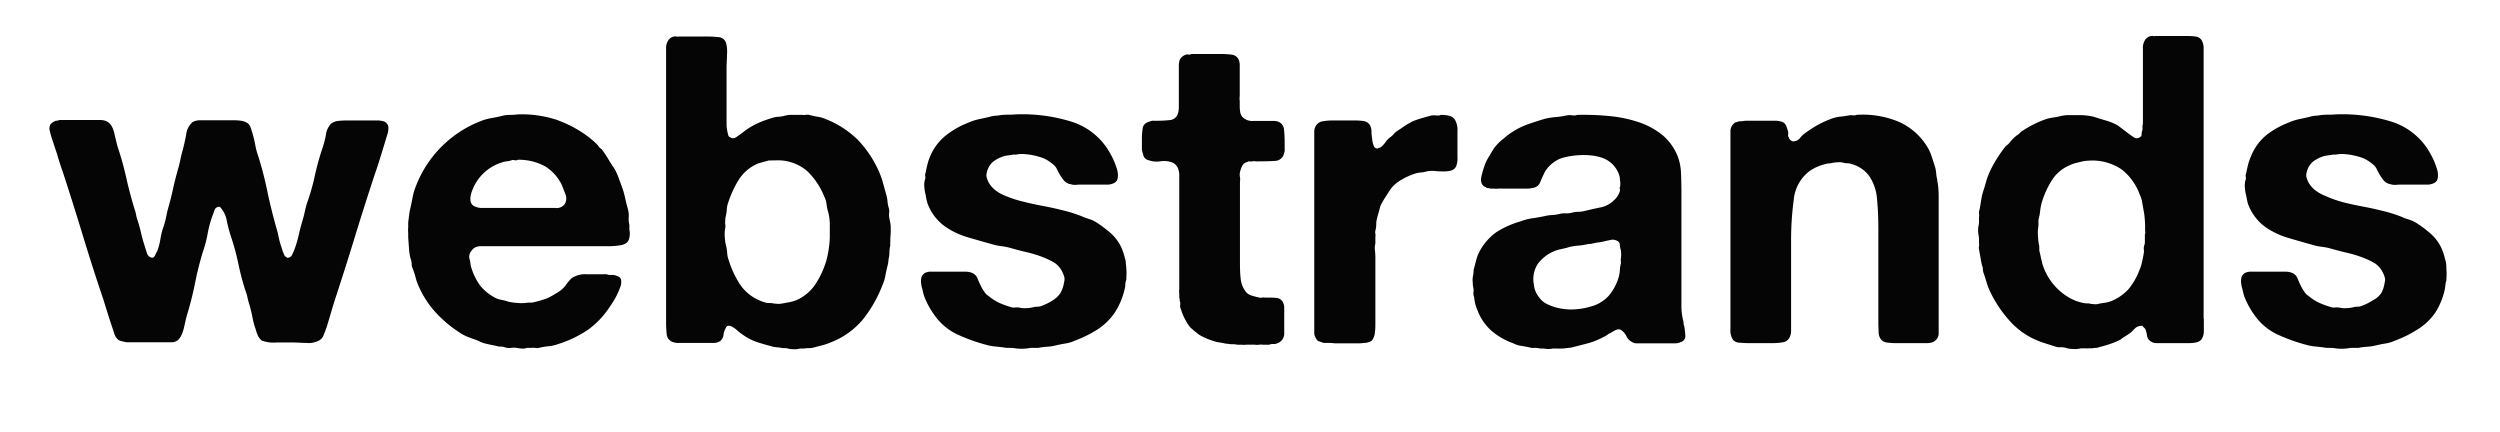 <svg id="Layer_1" data-name="Layer 1" xmlns="http://www.w3.org/2000/svg" width="463" height="80" viewBox="0 0 463 80"><title>webstrands-dark-logo</title><path d="M11,22.23H17c.59,0,1.15,0,1.68,0a2.59,2.59,0,0,1,1.28.36,2.45,2.45,0,0,1,.76.84,5,5,0,0,1,.44,1.2c.11.46.21.91.32,1.36s.21.87.32,1.24A56.94,56.94,0,0,1,23.4,33q.68,3,1.56,5.85a5.58,5.58,0,0,1,.24.91,5.69,5.69,0,0,0,.24.92c.27.8.49,1.62.68,2.44a25.14,25.14,0,0,0,.68,2.44c.11.38.24.8.4,1.29a1.21,1.21,0,0,0,.88.87c.27.06.48-.09.64-.44a6.06,6.06,0,0,1,.4-.76,12.53,12.53,0,0,0,.6-2.32,12.64,12.64,0,0,1,.6-2.31,14.85,14.85,0,0,0,.4-1.49c.11-.5.21-1,.32-1.47.37-1.29.71-2.59,1-3.92s.63-2.65,1-3.93c.16-.58.29-1.14.4-1.68s.24-1.06.4-1.6c.21-.8.43-1.76.64-2.88a3.55,3.55,0,0,1,1.2-2.32A2.94,2.94,0,0,1,37,22.27c.48,0,1,0,1.6,0h4.16c.64,0,1.23,0,1.76.08a2.91,2.91,0,0,1,1.36.48,1.74,1.74,0,0,1,.56.84c.11.35.21.68.32,1,.21.75.39,1.48.52,2.2a13.37,13.37,0,0,0,.6,2.2c.64,2.08,1.19,4.22,1.64,6.4s1,4.32,1.56,6.4a16.64,16.64,0,0,1,.52,2,12.56,12.56,0,0,0,.52,1.88,7.82,7.82,0,0,0,.64,1.68.37.37,0,0,0,.2.12.39.39,0,0,1,.2.2,1,1,0,0,0,.92-.52c.13-.29.28-.62.44-1a19.9,19.9,0,0,0,.8-2.68q.31-1.39.72-2.76c.16-.53.29-1.05.4-1.56s.24-1,.4-1.56a40.21,40.21,0,0,0,1.44-5,48.81,48.81,0,0,1,1.36-5,18.83,18.83,0,0,0,.72-2.68,3.51,3.51,0,0,1,1-2.12,2.8,2.8,0,0,1,1.28-.48,15.4,15.4,0,0,1,1.6-.08h5.6a4.05,4.05,0,0,1,1.2.16,1.25,1.25,0,0,1,.88,1,3.63,3.63,0,0,1-.24,1.6c-.37,1.23-.73,2.42-1.08,3.56s-.73,2.34-1.16,3.56Q67.52,38,65.72,43.88T62,55.59c-.27.86-.52,1.7-.76,2.52s-.49,1.67-.76,2.52q-.31.88-.6,1.56a1.82,1.82,0,0,1-1.08,1,4,4,0,0,1-2.08.32c-.85,0-1.63-.08-2.32-.08-.85,0-1.92,0-3.2,0a6.18,6.18,0,0,1-2.72-.36,2.54,2.54,0,0,1-.72-.92,6.73,6.73,0,0,1-.4-1.15,13.75,13.75,0,0,1-.6-2.21c-.13-.72-.31-1.45-.52-2.2a14,14,0,0,1-.4-1.48,10.6,10.6,0,0,0-.48-1.56q-.72-2.31-1.24-4.8a44.84,44.84,0,0,0-1.32-4.87,25,25,0,0,1-.8-3,4.9,4.9,0,0,0-1.28-2.57.92.92,0,0,0-1,.61c-.13.39-.28.81-.44,1.23a21.3,21.3,0,0,0-.84,3.2,20.69,20.69,0,0,1-.84,3.2,60.18,60.18,0,0,0-1.48,5.88,60.18,60.18,0,0,1-1.48,5.88c-.11.38-.21.8-.32,1.28s-.21.94-.32,1.37a5.83,5.83,0,0,1-.44,1.19,2.63,2.63,0,0,1-.68.89,1.91,1.91,0,0,1-1.12.35c-.48,0-1,0-1.6,0H23.6c-.32,0-.61-.1-.88-.16A2.9,2.9,0,0,1,22,63a2.25,2.25,0,0,1-.8-1.12l-.48-1.45c-.27-.8-.53-1.62-.8-2.47l-.8-2.57q-2-5.91-3.8-11.84T11.6,31.75c-.37-1.06-.72-2.1-1-3.12l-1-3q-.16-.48-.36-1.32A1.67,1.67,0,0,1,9.36,23a2.61,2.61,0,0,1,1-.64A1.55,1.55,0,0,0,11,22.23Z" opacity="0.98"/><path d="M116.56,42.55a3.22,3.22,0,0,1,0,1.45,1.5,1.5,0,0,1-.56,1,2.49,2.49,0,0,1-1.16.43,13.71,13.71,0,0,1-1.68.16c-.61,0-1.23,0-1.84,0s-1.16,0-1.64,0H89.08a2.6,2.6,0,0,0-.92.16,1.8,1.8,0,0,0-.8.64A1.75,1.75,0,0,0,87,47a1.51,1.51,0,0,0-.08.83,4.12,4.12,0,0,1,.2.92,4,4,0,0,0,.2.92,11.22,11.22,0,0,0,1.56,3.16A8.6,8.6,0,0,0,91.44,55a3.84,3.84,0,0,0,1.32.51,8.82,8.82,0,0,1,1.4.37,11.35,11.35,0,0,0,1.76.23,7.31,7.31,0,0,0,1.92-.07h.72c.53-.11,1-.23,1.48-.37s.89-.28,1.32-.44a18.58,18.58,0,0,0,1.8-1A5.55,5.55,0,0,0,104.64,53q.4-.57.84-1.08a2.53,2.53,0,0,1,1.08-.77,4.39,4.39,0,0,1,2-.36c.83,0,1.59,0,2.28,0,.32,0,.65,0,1,0a2.08,2.08,0,0,1,.92.13h.8a2.84,2.84,0,0,1,1.12.39.82.82,0,0,1,.36.73,2.08,2.08,0,0,1-.12,1,15,15,0,0,1-.88,2A15.54,15.54,0,0,1,113,56.71,16.2,16.2,0,0,1,109,61a21,21,0,0,1-5.6,2.71,7,7,0,0,1-1.76.41,11.6,11.6,0,0,0-1.84.31,1.7,1.7,0,0,1-.68,0,2.17,2.17,0,0,0-.68,0h-.88a2,2,0,0,1-.92.12,5.73,5.73,0,0,1-.92-.12,4.18,4.18,0,0,0-1.12,0,2.22,2.22,0,0,1-1-.08,2.5,2.5,0,0,0-.88-.16,2.5,2.5,0,0,1-.88-.15c-.59-.11-1.17-.23-1.76-.37a5.76,5.76,0,0,1-1.6-.6l-1.64-.6a7,7,0,0,1-1.4-.68,22.33,22.33,0,0,1-4.56-3.72,17.93,17.93,0,0,1-3.28-4.92,10.42,10.42,0,0,1-.64-1.8,13.93,13.93,0,0,0-.64-1.88,2.6,2.6,0,0,1-.08-.59,2.77,2.77,0,0,0-.08-.61,8.43,8.43,0,0,1-.4-2.08c-.05-.74-.11-1.49-.16-2.23,0-.27,0-.57,0-.89a3.16,3.16,0,0,1,0-.88v-1l.24-1.92c.21-.9.4-1.78.56-2.64a11.53,11.53,0,0,1,.72-2.4A21,21,0,0,1,88.72,22.55,10.62,10.62,0,0,1,91,21.87c.77-.13,1.59-.3,2.44-.52a10.5,10.5,0,0,1,1.2-.08,8.63,8.63,0,0,0,1.2-.08,20.71,20.71,0,0,1,7,.92,21.72,21.72,0,0,1,5.24,2.6,16.88,16.88,0,0,1,1.44,1.08A11.65,11.65,0,0,1,110.8,27a1.78,1.78,0,0,0,.64.64q.65.88,1.2,1.8c.37.62.77,1.24,1.2,1.88a10.93,10.93,0,0,1,.68,1.48l.6,1.64a14.5,14.5,0,0,1,.64,2.16c.16.75.35,1.5.56,2.25a4.45,4.45,0,0,1,.12,1.39,4.49,4.49,0,0,0,.12,1.4Zm-12-4.72a2,2,0,0,0,.12-1.95c-.29-.78-.52-1.35-.68-1.73a8.41,8.41,0,0,0-3-3.32,10.15,10.15,0,0,0-5.12-1.24.64.64,0,0,1-.56.08,1.06,1.06,0,0,0-.56,0,2.76,2.76,0,0,1-.88.2,3.43,3.43,0,0,0-.88.2,8.55,8.55,0,0,0-5.2,4.4q-.16.33-.36.84a5.19,5.19,0,0,0-.28,1,2.56,2.56,0,0,0,0,1,1.43,1.43,0,0,0,.52.8,3.28,3.28,0,0,0,1.76.4h11c.75,0,1.53,0,2.36,0A1.85,1.85,0,0,0,104.56,37.83Z" opacity="0.98"/><path d="M164.8,40.88a5.58,5.58,0,0,1,.16,1.63,11.89,11.89,0,0,1-.08,1.64,4.36,4.36,0,0,1,0,.68,4.52,4.52,0,0,0,0,.68,5,5,0,0,0-.16,1.24,5,5,0,0,1-.16,1.25,6.32,6.32,0,0,1-.16,1.11c-.16.64-.31,1.3-.44,2a8.42,8.42,0,0,1-.6,1.88,23.73,23.73,0,0,1-3.6,6.23A14.56,14.56,0,0,1,154,63.35a9.66,9.66,0,0,1-1.48.53l-1.64.43a3,3,0,0,1-1,.16,6.43,6.43,0,0,0-1,.08h-.72a3.45,3.45,0,0,1-1.28.12,4.58,4.58,0,0,1-1.28-.2h-.48c-.27,0-.56-.09-.88-.12a7.87,7.87,0,0,1-1-.12c-1-.26-1.95-.53-2.8-.8a9.72,9.72,0,0,1-2.4-1.12c-.32-.21-.63-.42-.92-.64a7.9,7.9,0,0,1-.84-.71l-.48-.33a2.69,2.69,0,0,0-.48-.24c-.48-.16-.77,0-.88.32A3.07,3.07,0,0,0,134,62a1.79,1.79,0,0,1-.6,1.15,2.1,2.1,0,0,1-1.12.36c-.43,0-.91,0-1.44,0H127c-.37,0-.76,0-1.16,0a2.68,2.68,0,0,1-1.08-.12A1.69,1.69,0,0,1,123.48,62a22.56,22.56,0,0,1-.12-2.45V9a2.56,2.56,0,0,1,.4-1.52,1.57,1.57,0,0,1,1.12-.72.62.62,0,0,1,.36,0,.49.49,0,0,0,.36,0h5a22,22,0,0,1,2.48.12A1.54,1.54,0,0,1,134.48,8a6.37,6.37,0,0,1,.16,2.12c0,.88-.08,1.64-.08,2.28V22.87a6.11,6.11,0,0,0,.16,1.52c.05.27.11.5.16.68a.5.5,0,0,0,.4.36.58.58,0,0,0,.44.16.91.91,0,0,0,.44-.08,9.82,9.82,0,0,0,1-.68l1-.76a14.53,14.53,0,0,1,2.16-1.24,19.23,19.23,0,0,1,2.48-.92,4.53,4.53,0,0,1,1.28-.28,6.31,6.31,0,0,0,1.28-.2,4.58,4.58,0,0,1,1.2-.16h2.08a1.14,1.14,0,0,0,.56,0,2,2,0,0,1,.64,0,15.39,15.39,0,0,0,1.64.36,6,6,0,0,1,1.48.44,17.66,17.66,0,0,1,6,3.92,20.52,20.52,0,0,1,3.92,6,16.21,16.21,0,0,1,.68,2q.29,1.05.6,2.16a5.64,5.64,0,0,1,.2,1.08,6.89,6.89,0,0,0,.2,1.16,1.85,1.85,0,0,1,.12.88,3.85,3.85,0,0,0,0,1ZM153,48.39a15.88,15.88,0,0,0,.44-2,19.6,19.6,0,0,0,.24-2.43q0-1.24,0-2.49a9.56,9.56,0,0,0-.28-2.12,8.27,8.27,0,0,1-.32-1.52,4,4,0,0,0-.4-1.36,13.54,13.54,0,0,0-3.16-4.76,8.31,8.31,0,0,0-6-2,4.45,4.45,0,0,0-.56,0,3.13,3.13,0,0,1-.56,0c-.37.11-.72.2-1,.28s-.64.18-1,.28a7.89,7.89,0,0,0-3.52,2.92,19.41,19.41,0,0,0-2,4.28,4.64,4.64,0,0,0-.28,1.33,7,7,0,0,1-.2,1.31,3,3,0,0,0-.08.81,1.68,1.68,0,0,0,0,.63,1.72,1.72,0,0,1,0,.64,5.93,5.93,0,0,0-.08,1.77,6.83,6.83,0,0,0,.24,1.59,8.89,8.89,0,0,1,.2,1.37,4.46,4.46,0,0,0,.28,1.27,17.68,17.68,0,0,0,1.72,3.88A8.29,8.29,0,0,0,139.44,55a8.93,8.93,0,0,0,2.64,1.12l.36,0a2,2,0,0,0,.44,0,3,3,0,0,0,.8.12,3.27,3.27,0,0,0,1,0l1.48-.27a7.62,7.62,0,0,0,1.32-.37,8.28,8.28,0,0,0,3.48-2.88A16.63,16.63,0,0,0,153,48.39Z" opacity="0.98"/><path d="M187.92,21.19a30.81,30.81,0,0,1,10.44,1.32,12.44,12.44,0,0,1,6.76,5.08,20,20,0,0,1,1,1.8,14.7,14.7,0,0,1,.76,2,3.49,3.49,0,0,1,.16,1,2.67,2.67,0,0,1-.16,1,1.53,1.53,0,0,1-.88.64,2.54,2.54,0,0,1-1,.16H200.4c-.38,0-.75,0-1.12.05a2.71,2.71,0,0,1-1-.13,1.94,1.94,0,0,1-1.2-.64,7.66,7.66,0,0,1-.72-1,8.47,8.47,0,0,1-.6-1.12,2.61,2.61,0,0,0-.84-1,7.49,7.49,0,0,0-1.56-1,11.24,11.24,0,0,0-1.88-.56,10.1,10.1,0,0,0-1.64-.24,5.29,5.29,0,0,0-1.64.08h-.56a5.66,5.66,0,0,1-.76.12l-.76.12a6.37,6.37,0,0,0-2.2,1.08,3.6,3.6,0,0,0-1.16,2,1.68,1.68,0,0,0,0,1,4.91,4.91,0,0,0,.32.8,4.82,4.82,0,0,0,1.32,1.52,7,7,0,0,0,1.8,1,21.19,21.19,0,0,0,3.32,1.08c1.2.3,2.42.57,3.68.8s2.48.51,3.68.81a26,26,0,0,1,3.4,1.07,9.61,9.61,0,0,0,1.4.52,6,6,0,0,1,1.32.6,22.12,22.12,0,0,1,2.76,2.08,8.12,8.12,0,0,1,2,2.8,10.79,10.79,0,0,1,.4,1.12l.32,1.2c0,.32.09.82.12,1.49a10.16,10.16,0,0,1,0,1.55v.41a3.47,3.47,0,0,0-.2.91q0,.45-.12.84a13.41,13.41,0,0,1-1.76,4.25A11.3,11.3,0,0,1,203.28,61a22.11,22.11,0,0,1-4.16,2.07,7,7,0,0,1-1.88.56c-.67.11-1.32.25-2,.41a9.08,9.08,0,0,1-1.48.19,10.14,10.14,0,0,0-1.48.2h-1.44a8.48,8.48,0,0,1-3.28,0,3.2,3.2,0,0,1-.52,0,5.66,5.66,0,0,0-.6,0q-1-.15-1.92-.24a9.07,9.07,0,0,1-1.84-.32,32.6,32.6,0,0,1-5.52-2,10.76,10.76,0,0,1-4.08-3.48,15.31,15.31,0,0,1-1.92-3.52,9.08,9.08,0,0,1-.32-1.28,4,4,0,0,1-.24-1.12,2.7,2.7,0,0,1,.08-1.2,1.46,1.46,0,0,1,.8-.8,2.67,2.67,0,0,1,1-.16h6.24a3.78,3.78,0,0,1,1.12.16,1.89,1.89,0,0,1,1.16,1,15.08,15.08,0,0,0,.68,1.53,5.33,5.33,0,0,0,.6,1,2.29,2.29,0,0,0,.76.79A9.68,9.68,0,0,0,184.88,56a14.07,14.07,0,0,0,2.24.84,1.84,1.84,0,0,0,.8.12,2.41,2.41,0,0,1,.8,0,4.83,4.83,0,0,0,1.4.11,6.15,6.15,0,0,0,1.32-.19,3.39,3.39,0,0,1,.76-.08,2,2,0,0,0,.76-.17,10.64,10.64,0,0,0,2-1,4.53,4.53,0,0,0,1.48-1.44,5.91,5.91,0,0,0,.64-2,1.84,1.84,0,0,0,0-1c-.11-.31-.22-.58-.32-.8a4.38,4.38,0,0,0-1.4-1.68,13.7,13.7,0,0,0-2-1,21.77,21.77,0,0,0-3.2-1c-1.12-.26-2.24-.56-3.36-.88q-.65-.15-1.32-.24a9.08,9.08,0,0,1-1.32-.24c-1.71-.47-3.34-.94-4.88-1.39a14.47,14.47,0,0,1-4.24-2,9.16,9.16,0,0,1-3.28-4.33,12.3,12.3,0,0,1-.32-1.51,7.41,7.41,0,0,1-.24-1.37,4,4,0,0,1,.08-1.44,1.13,1.13,0,0,0,.08-.68,1,1,0,0,1,.08-.68c.1-.58.22-1.13.36-1.64a9,9,0,0,1,.52-1.48A9.71,9.71,0,0,1,175.28,25a15.72,15.72,0,0,1,4.16-2.32,9.43,9.43,0,0,1,1.84-.6c.64-.13,1.3-.28,2-.44a4.69,4.69,0,0,1,1-.2,7.87,7.87,0,0,0,1-.12,11.58,11.58,0,0,1,1.36-.08A9.85,9.85,0,0,0,187.92,21.19Z" opacity="0.98"/><path d="M220.64,10H226a16.64,16.64,0,0,1,2.12.12,1.63,1.63,0,0,1,1.32,1,2.75,2.75,0,0,1,.16,1v4.72c0,.27,0,.58,0,.92a3,3,0,0,0,0,.92v.88a6.81,6.81,0,0,0,.08,1.16,1.78,1.78,0,0,0,.4.92,2.51,2.51,0,0,0,2,.76c1,0,1.93,0,2.84,0h1a2.5,2.5,0,0,1,.88.16,1.7,1.7,0,0,1,1,1.44,20.5,20.5,0,0,1,.12,2.32c0,.38,0,.75,0,1.12a2.34,2.34,0,0,1-.12,1,1.75,1.75,0,0,1-1.68,1.36c-.86.06-1.82.08-2.88.08a5.38,5.38,0,0,1-.68,0,1.6,1.6,0,0,0-.6,0,1.24,1.24,0,0,1-.56,0A.72.72,0,0,0,231,30a1.37,1.37,0,0,0-.92.68,4.51,4.51,0,0,0-.44,1.24,2.17,2.17,0,0,0,0,.88,2.59,2.59,0,0,1,0,.88V48c0,1.33,0,2.49.12,3.47a4.74,4.74,0,0,0,1,2.61,2.13,2.13,0,0,0,1.08.67c.45.14.92.26,1.4.36a1,1,0,0,0,.52,0,.86.86,0,0,1,.44,0H235a13.3,13.3,0,0,1,1.52.08,1.49,1.49,0,0,1,1,.65,2.18,2.18,0,0,1,.32,1.23v1.56c0,1.12,0,2.15,0,3.08a1.9,1.9,0,0,1-1.32,1.88,1.4,1.4,0,0,1-.72.12,1.49,1.49,0,0,0-.72.13h-.8l-.48,0a1.13,1.13,0,0,0-.56,0,3.34,3.34,0,0,1-.84,0,8.39,8.39,0,0,0-.84,0,7,7,0,0,0-.8,0,2.37,2.37,0,0,1-.72,0h-.88a4,4,0,0,0-.88-.09,4,4,0,0,1-.88-.08c-.38,0-.72-.1-1-.16l-1-.16a15.75,15.75,0,0,1-1.68-.55,13.35,13.35,0,0,1-1.52-.73,3.75,3.75,0,0,1-.48-.36l-.56-.44c-.11-.1-.24-.22-.4-.35a5.25,5.25,0,0,1-.4-.37,10.81,10.81,0,0,1-1.68-3.36,1,1,0,0,1-.12-.6,2.3,2.3,0,0,0,0-.67.86.86,0,0,1-.08-.41,1,1,0,0,0-.08-.4v-.8a1.87,1.87,0,0,1,0-.72c0-.26,0-.53,0-.79V33.67c0-.37,0-.74,0-1.12a3,3,0,0,0-.12-1,2.06,2.06,0,0,0-1.12-1.44,4.37,4.37,0,0,0-2.24-.24,4.52,4.52,0,0,1-2.32-.24,1.19,1.19,0,0,1-.8-.72,10,10,0,0,1-.32-1.2V26a13.18,13.18,0,0,1,.16-2.32c.1-.58.56-1,1.36-1.2a1.2,1.2,0,0,1,.64-.12,5.2,5.2,0,0,0,.72,0,19.67,19.67,0,0,0,2.24-.12,1.7,1.7,0,0,0,1.44-.92,3.82,3.82,0,0,0,.28-1.28c0-.48,0-1,0-1.44V12.31a3.75,3.75,0,0,1,.16-1.2,1.9,1.9,0,0,1,1.2-1,.83.83,0,0,1,.44,0A.69.69,0,0,0,220.64,10Z" opacity="0.98"/><path d="M266.8,21.27a7.34,7.34,0,0,1,1.56.16,1.84,1.84,0,0,1,1.08.72,3.79,3.79,0,0,1,.48,2.2v2.76c0,.59,0,1.26,0,2a3.79,3.79,0,0,1-.28,1.76,1.43,1.43,0,0,1-.92.72,5.18,5.18,0,0,1-1.36.16,14.9,14.9,0,0,1-1.6-.08,5.31,5.31,0,0,0-1.56.08,5,5,0,0,1-1.12.2,4.68,4.68,0,0,0-1,.2,12.36,12.36,0,0,0-2.56,1.16,6.62,6.62,0,0,0-2,1.73l-.84,1.31c-.3.46-.58.92-.84,1.4s-.31.87-.44,1.33-.26.89-.36,1.31a4.11,4.11,0,0,0-.16,1.16,4.39,4.39,0,0,1-.16,1.16,1.4,1.4,0,0,0,0,.6,1.27,1.27,0,0,1,0,.52v1.28a3,3,0,0,0-.08,1.24,12.28,12.28,0,0,1,.08,1.32V59.59c0,.7,0,1.34-.08,1.92a3.07,3.07,0,0,1-.48,1.45,1,1,0,0,1-.52.35,6,6,0,0,1-.76.2h-.4a4.06,4.06,0,0,1-.88.08H247.2a6.53,6.53,0,0,0-1-.08h-1.08c-.27-.1-.54-.2-.8-.28a.81.81,0,0,1-.56-.52,1.88,1.88,0,0,1-.36-1.16c0-.5,0-1,0-1.55V24.51a2.16,2.16,0,0,1,.32-1.24,1.75,1.75,0,0,1,1.2-.8,10.44,10.44,0,0,1,1.92-.16h4.08a10.34,10.34,0,0,1,1.68.12,1.6,1.6,0,0,1,1.12.76,2.51,2.51,0,0,1,.28,1.12c0,.48.06,1,.12,1.4a5,5,0,0,0,.28,1.24.74.74,0,0,0,.76.56.47.47,0,0,1,.32-.16.47.47,0,0,0,.32-.16,4.34,4.34,0,0,0,.84-.92,3.82,3.82,0,0,1,.92-.92,3.49,3.49,0,0,0,.56-.52,3.52,3.52,0,0,1,.56-.52c.48-.32,1-.64,1.48-1a16.93,16.93,0,0,1,1.56-.88c.53-.21,1.08-.4,1.64-.56l1.72-.48a3.23,3.23,0,0,1,.92,0Q266.64,21.44,266.8,21.27Z" opacity="0.98"/><path d="M311.92,60.39a15.3,15.3,0,0,1,.2,1.76,1.14,1.14,0,0,1-.84,1.2,2.49,2.49,0,0,1-1.12.24h-5.6c-.48,0-.95,0-1.4,0a1.74,1.74,0,0,1-1.08-.36,1.93,1.93,0,0,1-.84-.92,3,3,0,0,0-.76-1,1.75,1.75,0,0,0-.4-.27,1,1,0,0,0-.64,0,3.64,3.64,0,0,0-.76.39,4,4,0,0,1-.76.4,4.7,4.7,0,0,1-.88.56l-1,.48a12.05,12.05,0,0,1-2.16.76l-2.32.6a5,5,0,0,1-1.08.2l-1.08.12a3.88,3.88,0,0,0-.48,0,2.59,2.59,0,0,1-.48,0h-.88a3.92,3.92,0,0,1-1.6,0h-.72a3.44,3.44,0,0,0-1.08-.12,2.4,2.4,0,0,1-1-.12c-.54-.1-1-.2-1.52-.27a4.54,4.54,0,0,1-1.36-.45,12.94,12.94,0,0,1-4-2.28,9.5,9.5,0,0,1-2.6-3.72,11.15,11.15,0,0,1-.44-1.2A12.63,12.63,0,0,1,273,55a1.64,1.64,0,0,1-.12-.81,3.09,3.09,0,0,0,0-.8,3.9,3.9,0,0,1-.12-1,3.76,3.76,0,0,1,0-1.08,7.6,7.6,0,0,0,.16-1.35c.16-.59.32-1.19.48-1.81a7.09,7.09,0,0,1,.64-1.64A10.49,10.49,0,0,1,277.12,43,16.86,16.86,0,0,1,281.6,41a9.82,9.82,0,0,1,2.16-.57c.74-.1,1.49-.24,2.24-.39a7.17,7.17,0,0,1,1.36-.21,7.92,7.92,0,0,0,1.44-.2,3.54,3.54,0,0,1,1.12-.12,3.65,3.65,0,0,0,1.2-.12,4.27,4.27,0,0,1,1.12-.16,5.32,5.32,0,0,0,1.2-.15c1.12-.27,2.14-.5,3.08-.69A4.89,4.89,0,0,0,299,37a3.65,3.65,0,0,0,1-1.61.81.81,0,0,0,0-.39.43.43,0,0,1,0-.33,1.12,1.12,0,0,0,.08-.48v-.48A3.44,3.44,0,0,1,300,33a3.63,3.63,0,0,0-.12-.56,5.08,5.08,0,0,0-3.36-3.28,8.92,8.92,0,0,0-1.72-.36,13.81,13.81,0,0,0-2-.08,17.81,17.81,0,0,0-2,.2,11.57,11.57,0,0,0-1.68.4,4.57,4.57,0,0,0-.92.44,9,9,0,0,0-.84.6,5.52,5.52,0,0,0-.84.88,3.35,3.35,0,0,0-.6,1,16,16,0,0,0-.68,1.52,1.62,1.62,0,0,1-1.16,1,5.45,5.45,0,0,1-1.36.17h-4.48a7,7,0,0,0-.8,0,2.37,2.37,0,0,1-.72,0H276a.82.82,0,0,0-.4-.08.53.53,0,0,1-.4-.17,1.27,1.27,0,0,1-.88-1,1.8,1.8,0,0,1,0-.8c.05-.26.1-.5.16-.72.16-.58.33-1.13.52-1.64a7.26,7.26,0,0,1,.68-1.4l.48-.8.48-.8a9.62,9.62,0,0,1,1.6-1.68,2.29,2.29,0,0,0,.48-.4c.26-.21.5-.4.72-.56a7.49,7.49,0,0,1,.72-.48A13.23,13.23,0,0,1,283,23c1-.34,2-.68,3.12-1a12.65,12.65,0,0,1,2-.32,13.79,13.79,0,0,0,2.08-.32,3.24,3.24,0,0,1,1,0c.45.06.73,0,.84-.08a49.4,49.4,0,0,1,6.28.24,24,24,0,0,1,5.44,1.2,14,14,0,0,1,4.2,2.36,9.83,9.83,0,0,1,2.72,3.8,9.55,9.55,0,0,1,.64,3.12c.05,1.18.08,2.38.08,3.6V56.51a11.37,11.37,0,0,0,.32,2.84,1.78,1.78,0,0,1,.08.53A1.44,1.44,0,0,0,311.92,60.39ZM300.16,48.08a5.39,5.39,0,0,0,0-1.85,2.65,2.65,0,0,1-.16-.88.79.79,0,0,0-.32-.64,1.93,1.93,0,0,0-1.2-.32,4.09,4.09,0,0,1-.56.12l-.56.12a8.78,8.78,0,0,1-1.2.25,11.07,11.07,0,0,0-1.28.23,2.22,2.22,0,0,1-.72.08,13.79,13.79,0,0,1-2.08.32,8.26,8.26,0,0,0-2,.41l-1.2.27a5.84,5.84,0,0,0-1.12.36,7.35,7.35,0,0,0-2.84,2.16,5.1,5.1,0,0,0-.84,4A4.21,4.21,0,0,0,285,55a3.78,3.78,0,0,0,1.68,1.39,9.4,9.4,0,0,0,2.44.76,10.75,10.75,0,0,0,2.8.12,12.62,12.62,0,0,0,2.76-.52,6.78,6.78,0,0,0,3.28-2,9.61,9.61,0,0,0,1.84-3.48A6.29,6.29,0,0,0,300,50a6.25,6.25,0,0,1,.2-1.25Z" opacity="0.98"/><path d="M343.83,21.27a17.34,17.34,0,0,1,8,1.36,11.8,11.8,0,0,1,5.05,4.48,8.23,8.23,0,0,1,.87,1.88c.22.67.43,1.35.65,2a7.07,7.07,0,0,1,.19,1.2,6.12,6.12,0,0,0,.2,1.12,1.47,1.47,0,0,0,.09.64,17.48,17.48,0,0,1,.16,2.32v22.4c0,1,0,2,0,2.92a1.75,1.75,0,0,1-1.17,1.8,3.4,3.4,0,0,1-1.12.16h-5.59a11,11,0,0,1-1.72-.12,1.63,1.63,0,0,1-1.16-.68,2.3,2.3,0,0,1-.36-1.24c0-.5-.05-1-.05-1.63V42.39c0-2-.08-3.8-.24-5.47a8.89,8.89,0,0,0-1.43-4.29,5.94,5.94,0,0,0-3.28-2.24,2.41,2.41,0,0,0-.84-.16,2.79,2.79,0,0,1-.92-.16,4.42,4.42,0,0,0-1,0,6.13,6.13,0,0,0-.92.12,2.15,2.15,0,0,1-.57.08,1.6,1.6,0,0,0-.47.08,9,9,0,0,0-3,1.28,7.53,7.53,0,0,0-3,5.37,57.18,57.18,0,0,0-.49,7.92V61.19a2.79,2.79,0,0,1-.23,1.2,1.68,1.68,0,0,1-1.28,1,12.06,12.06,0,0,1-2.16.16h-4a17.14,17.14,0,0,1-1.76-.08A1.8,1.8,0,0,1,321,63a3.14,3.14,0,0,1-.52-2.08c0-.91,0-1.77,0-2.57V25.75c0-.58,0-1.12,0-1.6A1.93,1.93,0,0,1,321,23a.94.94,0,0,1,.52-.36,7,7,0,0,1,.76-.2h.39a4.63,4.63,0,0,1,.85-.08h4.19c.43,0,.85,0,1.25,0a4.94,4.94,0,0,1,1.08.2,1.33,1.33,0,0,1,.75.72,7.74,7.74,0,0,1,.37,1.12,1.6,1.6,0,0,1,0,.56.62.62,0,0,0,.12.48,1,1,0,0,0,.28.48,2.72,2.72,0,0,0,.36.24,1.56,1.56,0,0,0,1.44-.6,5,5,0,0,1,1.2-1.08,18.85,18.85,0,0,1,4.8-2.56,7.27,7.27,0,0,1,1.47-.32q.76-.07,1.65-.24a2.14,2.14,0,0,1,.72,0A1.22,1.22,0,0,0,343.83,21.27Z" opacity="0.98"/><path d="M408.15,59v2.19a2.82,2.82,0,0,1-.48,1.73,1.93,1.93,0,0,1-1,.51,7.75,7.75,0,0,1-1.44.12h-4.4c-.53,0-1,0-1.48,0a1.79,1.79,0,0,1-1.08-.36,1.47,1.47,0,0,1-.64-1,5.38,5.38,0,0,0-.32-1.27l-.28-.29-.28-.28a1.8,1.8,0,0,0-1.28.4l-.8.8a10.71,10.71,0,0,1-1,.68c-.32.19-.66.42-1,.69l-.68.31c-.24.11-.49.22-.76.32a22.76,22.76,0,0,1-2.4.72,1.85,1.85,0,0,1-.72.16,2.87,2.87,0,0,0-.64.08,6.39,6.39,0,0,0-.68,0,4.36,4.36,0,0,1-.68,0h-.72a4.12,4.12,0,0,1-1.44.12,4.27,4.27,0,0,1-1.36-.2,3.06,3.06,0,0,0-1-.12,2.15,2.15,0,0,1-.92-.12l-1.88-.6a15,15,0,0,1-1.8-.67,14,14,0,0,1-5-3.73,22.48,22.48,0,0,1-3.48-5.31,13.61,13.61,0,0,1-.64-1.73c-.16-.56-.34-1.13-.56-1.72a2.6,2.6,0,0,1-.08-.59,1.87,1.87,0,0,0-.16-.69c-.1-.42-.2-.89-.28-1.4s-.17-1-.28-1.56a1.41,1.41,0,0,1,0-.56,1.14,1.14,0,0,0,0-.56v-.76a3.45,3.45,0,0,0-.08-.76,4.92,4.92,0,0,1-.08-.92,3.85,3.85,0,0,1,.08-.84,3.36,3.36,0,0,0,.08-.75v-.77a2.19,2.19,0,0,0,0-.76,1.75,1.75,0,0,1,.12-.76c.11-.58.2-1.14.28-1.68a11.83,11.83,0,0,1,.36-1.6c.22-.63.4-1.25.56-1.84a12.92,12.92,0,0,1,.64-1.76,24,24,0,0,1,2.8-4.56,2,2,0,0,1,.44-.44,1.53,1.53,0,0,0,.44-.44c.22-.26.43-.5.64-.72s.46-.42.72-.64a1.59,1.59,0,0,0,.56-.44,2,2,0,0,1,.56-.44A19.23,19.23,0,0,1,379.11,22a10.83,10.83,0,0,1,1.16-.24,9.66,9.66,0,0,0,1.24-.24,7.22,7.22,0,0,1,1.44-.2c.59,0,1.18,0,1.76,0s1.16,0,1.72.08a9.33,9.33,0,0,1,1.4.24c.8.27,1.58.51,2.32.72a9.43,9.43,0,0,1,2.08.88l1,.76c.32.24.67.5,1,.76.22.16.52.38.92.64a.93.93,0,0,0,1.16,0,.55.55,0,0,0,.32-.56,2.33,2.33,0,0,1,.16-.8v-.8a1.58,1.58,0,0,0,.08-.56V11.11c0-.58,0-1.24,0-2a2.74,2.74,0,0,1,.36-1.64,1.59,1.59,0,0,1,1.2-.8.52.52,0,0,1,.32,0,.4.4,0,0,0,.32,0h5.68c.64,0,1.23,0,1.76.08a1.59,1.59,0,0,1,1.2.64,3,3,0,0,1,.4,1.64V59ZM397.27,43.35a1.69,1.69,0,0,0,0-.68c0-.24,0-.46,0-.67a14.47,14.47,0,0,0-.08-1.61A9,9,0,0,0,397,39c-.1-.59-.2-1.13-.28-1.61a4.55,4.55,0,0,0-.44-1.35A10.4,10.4,0,0,0,393,31.43a9.66,9.66,0,0,0-6.12-1.68,7.59,7.59,0,0,0-1.28.16l-1.16.28a4.6,4.6,0,0,0-1,.36,7.15,7.15,0,0,0-3.36,2.72,16.71,16.71,0,0,0-1.92,4.16,9.18,9.18,0,0,0-.32,1.61,9.78,9.78,0,0,1-.32,1.67v1.12a7.74,7.74,0,0,0-.08,2,10.58,10.58,0,0,0,.24,1.8,3.14,3.14,0,0,0,0,.45,1.56,1.56,0,0,1,0,.35c.11.43.2.83.28,1.2s.18.78.28,1.2A10.9,10.9,0,0,0,383,55a8.48,8.48,0,0,0,2.88,1.12,4.7,4.7,0,0,0,1,.07,2.85,2.85,0,0,0,.76.12,2.42,2.42,0,0,0,.84,0,11.89,11.89,0,0,1,1.28-.23,5.88,5.88,0,0,0,1.28-.33,8.86,8.86,0,0,0,3.2-2.24A12.32,12.32,0,0,0,396.23,50a6.81,6.81,0,0,0,.48-1.49c.11-.5.22-1,.32-1.63a2.26,2.26,0,0,0,0-.77,1.77,1.77,0,0,1,.12-.76,1.58,1.58,0,0,0,.08-.56V43.35Z" opacity="0.98"/><path d="M432.39,21.19a30.81,30.81,0,0,1,10.44,1.32,12.44,12.44,0,0,1,6.76,5.08,17.76,17.76,0,0,1,1,1.8,13.53,13.53,0,0,1,.76,2,3.19,3.19,0,0,1,.16,1,2.47,2.47,0,0,1-.16,1,1.5,1.5,0,0,1-.88.64,2.51,2.51,0,0,1-1,.16h-4.64c-.37,0-.74,0-1.12.05a2.73,2.73,0,0,1-1-.13,2,2,0,0,1-1.2-.64,8.72,8.72,0,0,1-.72-1,11.71,11.71,0,0,1-.6-1.12,2.61,2.61,0,0,0-.84-1,7,7,0,0,0-1.56-1,10.7,10.7,0,0,0-1.88-.56,9.92,9.92,0,0,0-1.64-.24,5.29,5.29,0,0,0-1.64.08h-.56a5.66,5.66,0,0,1-.76.12l-.76.12a6.46,6.46,0,0,0-2.2,1.08,3.66,3.66,0,0,0-1.16,2,1.68,1.68,0,0,0,0,1,7.78,7.78,0,0,0,.32.8,5,5,0,0,0,1.32,1.52,7.3,7.3,0,0,0,1.8,1A21.54,21.54,0,0,0,434,37.47c1.2.3,2.43.57,3.68.8s2.48.51,3.68.81a25.53,25.53,0,0,1,3.4,1.07,10.06,10.06,0,0,0,1.4.52,5.78,5.78,0,0,1,1.32.6,20.73,20.73,0,0,1,2.76,2.08,8,8,0,0,1,2,2.8,8.88,8.88,0,0,1,.4,1.12c.11.38.21.78.32,1.2s.09.82.12,1.49a9,9,0,0,1,0,1.55v.41a3.93,3.93,0,0,0-.2.91,6.79,6.79,0,0,1-.12.84,13.18,13.18,0,0,1-1.76,4.25A11,11,0,0,1,447.75,61a21.52,21.52,0,0,1-4.16,2.07,6.94,6.94,0,0,1-1.88.56c-.67.11-1.32.25-2,.41a8.94,8.94,0,0,1-1.48.19,10.14,10.14,0,0,0-1.48.2h-1.44a8.48,8.48,0,0,1-3.28,0,3.28,3.28,0,0,1-.52,0,5.32,5.32,0,0,0-.6,0q-1-.15-1.92-.24a9.19,9.19,0,0,1-1.84-.32,32.6,32.6,0,0,1-5.52-2,10.76,10.76,0,0,1-4.08-3.48,15.7,15.7,0,0,1-1.92-3.52,13.1,13.1,0,0,1-.32-1.28,4.93,4.93,0,0,1-.24-1.12,2.85,2.85,0,0,1,.08-1.2,1.49,1.49,0,0,1,.8-.8,2.75,2.75,0,0,1,1-.16h6.24a3.73,3.73,0,0,1,1.12.16,1.84,1.84,0,0,1,1.16,1c.19.49.41,1,.68,1.53a6.64,6.64,0,0,0,.6,1,2.38,2.38,0,0,0,.76.79A9.68,9.68,0,0,0,429.35,56a14.86,14.86,0,0,0,2.24.84,1.88,1.88,0,0,0,.8.12,2.4,2.4,0,0,1,.8,0,4.86,4.86,0,0,0,1.4.11,6,6,0,0,0,1.32-.19,3.45,3.45,0,0,1,.76-.08,2,2,0,0,0,.76-.17,10.1,10.1,0,0,0,2-1A4.43,4.43,0,0,0,441,54.31a5.7,5.7,0,0,0,.64-2,1.68,1.68,0,0,0,0-1,5.77,5.77,0,0,0-.32-.8,4.29,4.29,0,0,0-1.4-1.68,13.18,13.18,0,0,0-2-1,21.39,21.39,0,0,0-3.2-1c-1.12-.26-2.24-.56-3.36-.88-.43-.1-.86-.18-1.32-.24a9.59,9.59,0,0,1-1.32-.24c-1.71-.47-3.33-.94-4.88-1.39a14.59,14.59,0,0,1-4.24-2,9.22,9.22,0,0,1-3.28-4.33c-.1-.37-.21-.88-.32-1.51a7.41,7.41,0,0,1-.24-1.37,4.22,4.22,0,0,1,.08-1.44,1.06,1.06,0,0,0,.08-.68,1.07,1.07,0,0,1,.08-.68c.11-.58.23-1.13.36-1.64a11.3,11.3,0,0,1,.52-1.48A9.91,9.91,0,0,1,419.75,25a16,16,0,0,1,4.16-2.32,9.66,9.66,0,0,1,1.84-.6c.64-.13,1.31-.28,2-.44a4.69,4.69,0,0,1,1-.2,7.87,7.87,0,0,0,1-.12,11.71,11.71,0,0,1,1.36-.08A9.85,9.85,0,0,0,432.39,21.19Z" opacity="0.98"/></svg>